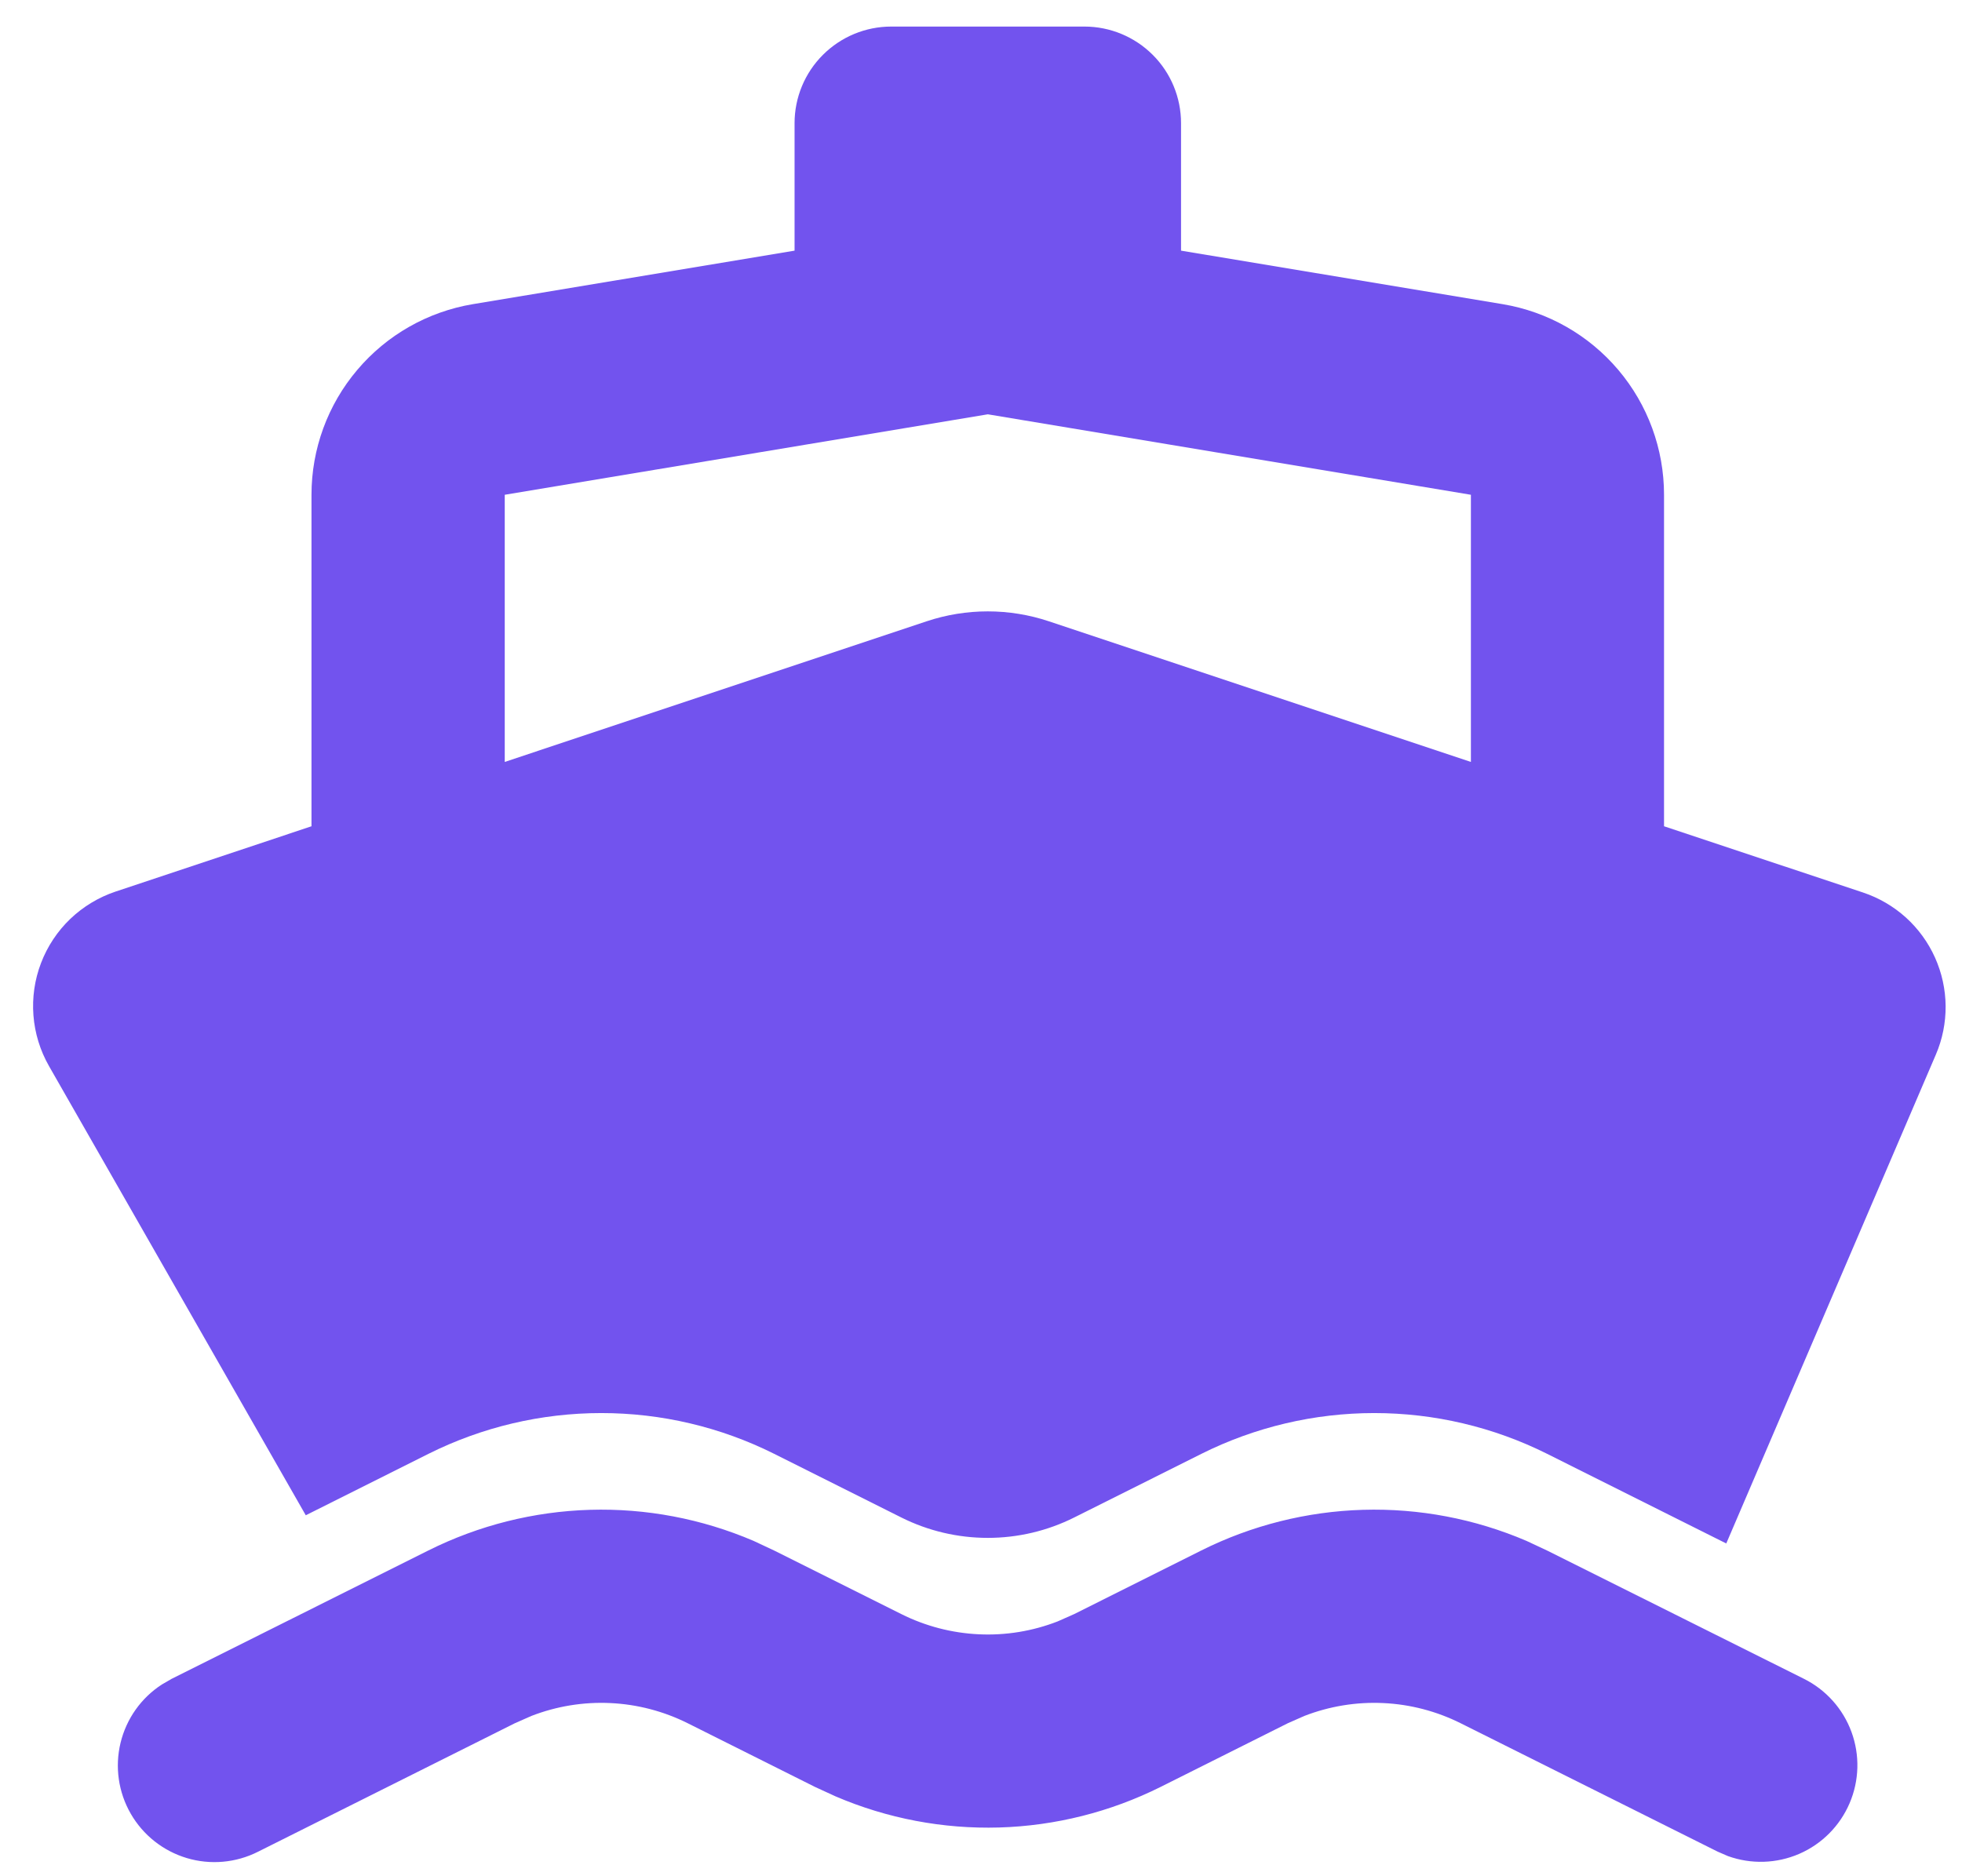 <svg width="46" height="44" viewBox="0 0 46 44" fill="none" xmlns="http://www.w3.org/2000/svg">
<path fill-rule="evenodd" clip-rule="evenodd" d="M28.168 36.359C29.346 35.771 30.638 35.446 31.954 35.407C33.27 35.368 34.578 35.617 35.788 36.135L36.273 36.362L42.294 39.37C42.811 39.628 43.21 40.074 43.409 40.617C43.608 41.16 43.592 41.758 43.364 42.289C43.136 42.821 42.714 43.245 42.184 43.475C41.653 43.705 41.055 43.723 40.511 43.527L40.269 43.422L34.246 40.412C33.681 40.13 33.063 39.968 32.433 39.939C31.802 39.909 31.172 40.012 30.583 40.24L30.193 40.412L27.212 41.905C26.034 42.493 24.742 42.818 23.425 42.857C22.109 42.895 20.8 42.646 19.59 42.127L19.107 41.905L16.124 40.412C15.559 40.13 14.941 39.968 14.311 39.939C13.68 39.909 13.05 40.012 12.461 40.24L12.071 40.412L6.05 43.425C5.533 43.686 4.935 43.74 4.38 43.574C3.825 43.408 3.354 43.035 3.065 42.533C2.776 42.031 2.69 41.437 2.826 40.873C2.962 40.309 3.308 39.819 3.794 39.504L4.025 39.37L10.046 36.359C11.224 35.771 12.516 35.446 13.832 35.407C15.148 35.368 16.456 35.617 17.667 36.135L18.151 36.362L21.132 37.852C21.698 38.135 22.316 38.296 22.947 38.326C23.578 38.356 24.208 38.253 24.797 38.024L25.185 37.852L28.168 36.359ZM25.425 0.623C26.026 0.623 26.602 0.862 27.027 1.287C27.452 1.711 27.69 2.288 27.69 2.888V5.878L35.231 7.133C36.289 7.31 37.249 7.856 37.942 8.675C38.634 9.493 39.014 10.53 39.014 11.603V19.377L43.681 20.931C44.052 21.055 44.394 21.255 44.685 21.517C44.975 21.78 45.208 22.101 45.368 22.458C45.528 22.816 45.613 23.203 45.616 23.594C45.619 23.986 45.541 24.374 45.386 24.734L40.473 36.196L36.273 34.094C35.015 33.465 33.627 33.138 32.221 33.138C30.814 33.138 29.427 33.465 28.168 34.094L25.185 35.587C24.556 35.902 23.862 36.065 23.159 36.065C22.455 36.065 21.762 35.902 21.132 35.587L18.151 34.094C16.893 33.465 15.506 33.138 14.099 33.138C12.692 33.138 11.305 33.465 10.046 34.094L7.169 35.535L1.148 24.999C0.941 24.636 0.816 24.23 0.784 23.813C0.752 23.395 0.812 22.975 0.962 22.584C1.111 22.193 1.346 21.839 1.648 21.549C1.951 21.26 2.314 21.041 2.711 20.908L7.303 19.377V11.603C7.303 10.53 7.683 9.493 8.376 8.675C9.068 7.856 10.029 7.31 11.086 7.133L18.629 5.878V2.888C18.629 2.288 18.868 1.711 19.293 1.287C19.718 0.862 20.294 0.623 20.895 0.623H25.425ZM23.16 9.716L11.834 11.603V17.868L21.726 14.57C22.656 14.26 23.661 14.26 24.591 14.57L34.486 17.868V11.603L23.16 9.716Z" fill="#7253EE"/>
</svg>
